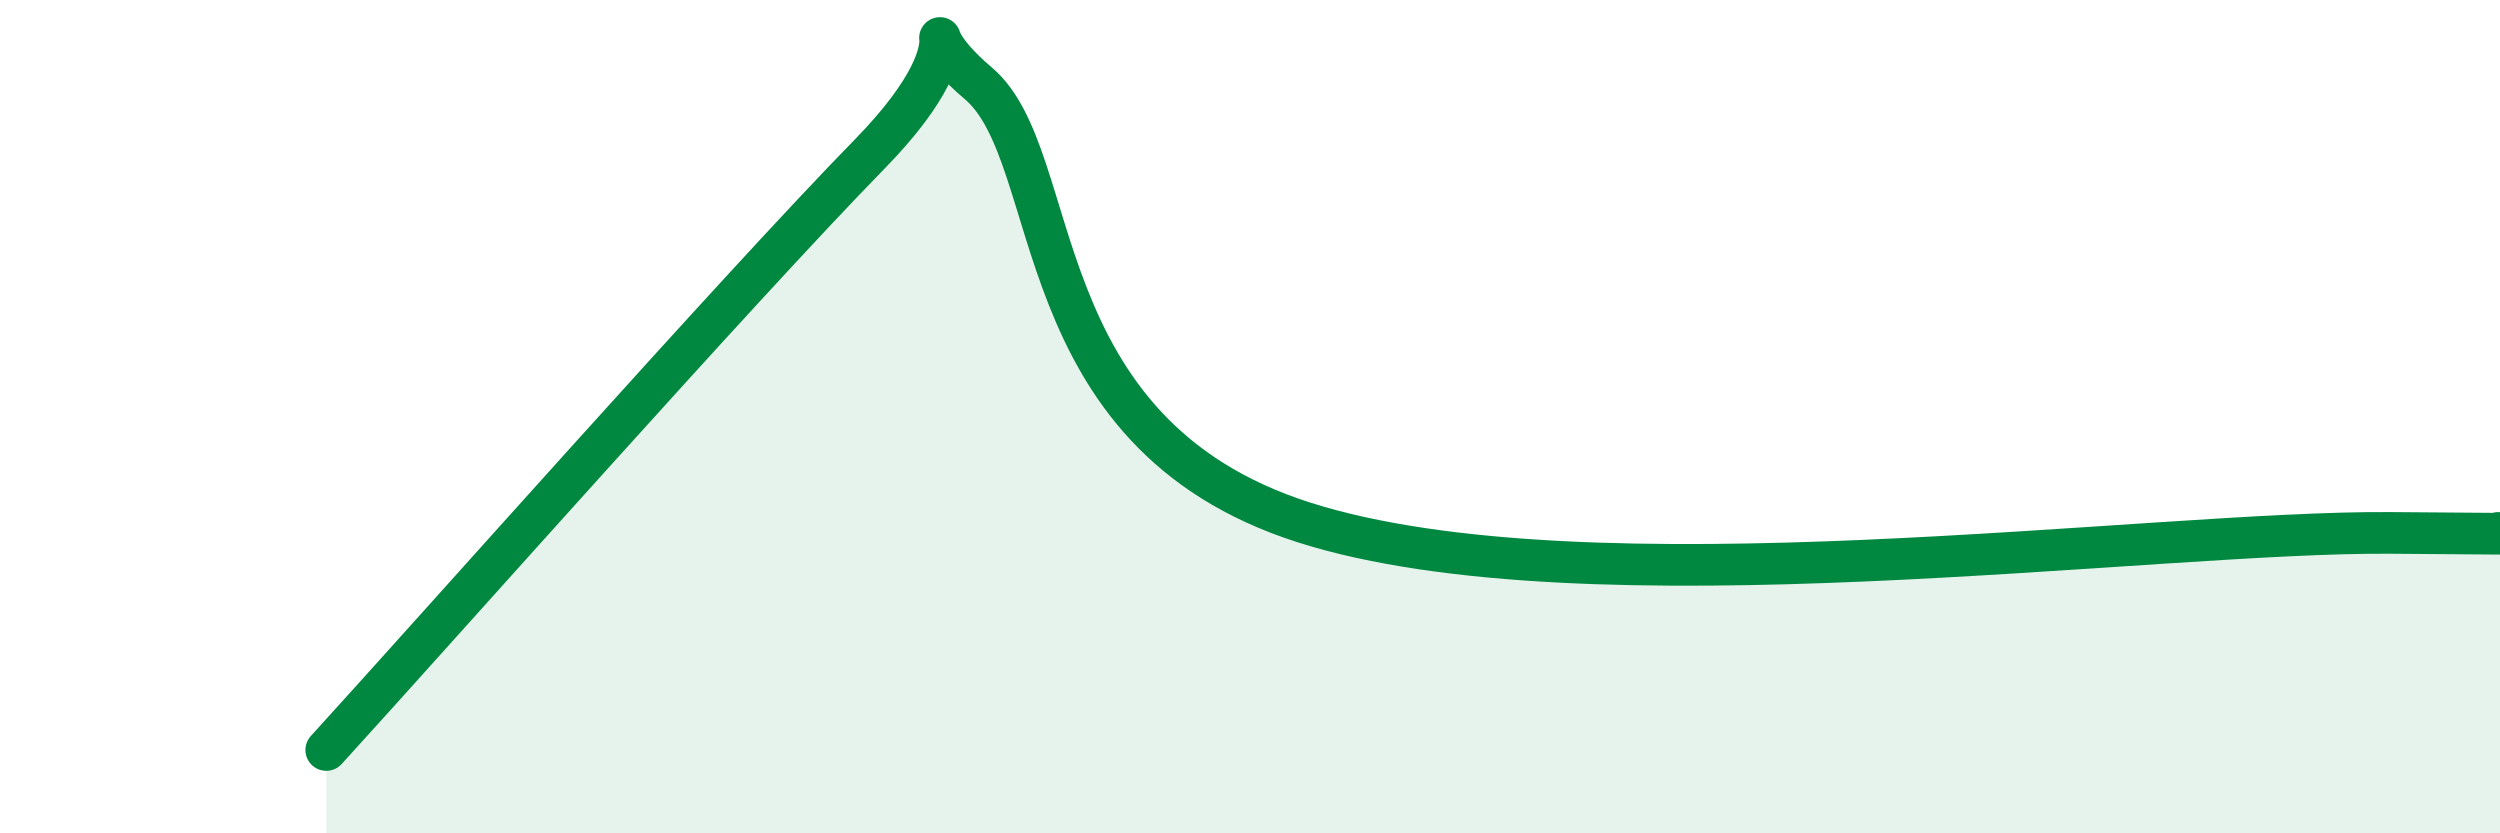 
    <svg width="60" height="20" viewBox="0 0 60 20" xmlns="http://www.w3.org/2000/svg">
      <path
        d="M 7.83,18 C 10.44,15.14 17.74,6.9 20.87,3.7 C 24,0.5 21.39,0.23 23.48,2 C 25.57,3.77 24.52,10.38 31.3,12.54 C 38.08,14.7 51.65,12.74 57.39,12.79 C 63.13,12.84 59.48,12.79 60,12.79L60 20L7.83 20Z"
        fill="#008740"
        opacity="0.1"
        stroke-linecap="round"
        stroke-linejoin="round"
      />
      <path
        d="M 7.83,18 C 10.44,15.14 17.74,6.9 20.87,3.7 C 24,0.5 21.39,0.23 23.48,2 C 25.57,3.77 24.52,10.38 31.3,12.54 C 38.08,14.7 51.65,12.74 57.39,12.79 C 63.13,12.84 59.48,12.79 60,12.79"
        stroke="#008740"
        stroke-width="1"
        fill="none"
        stroke-linecap="round"
        stroke-linejoin="round"
      />
    </svg>
  